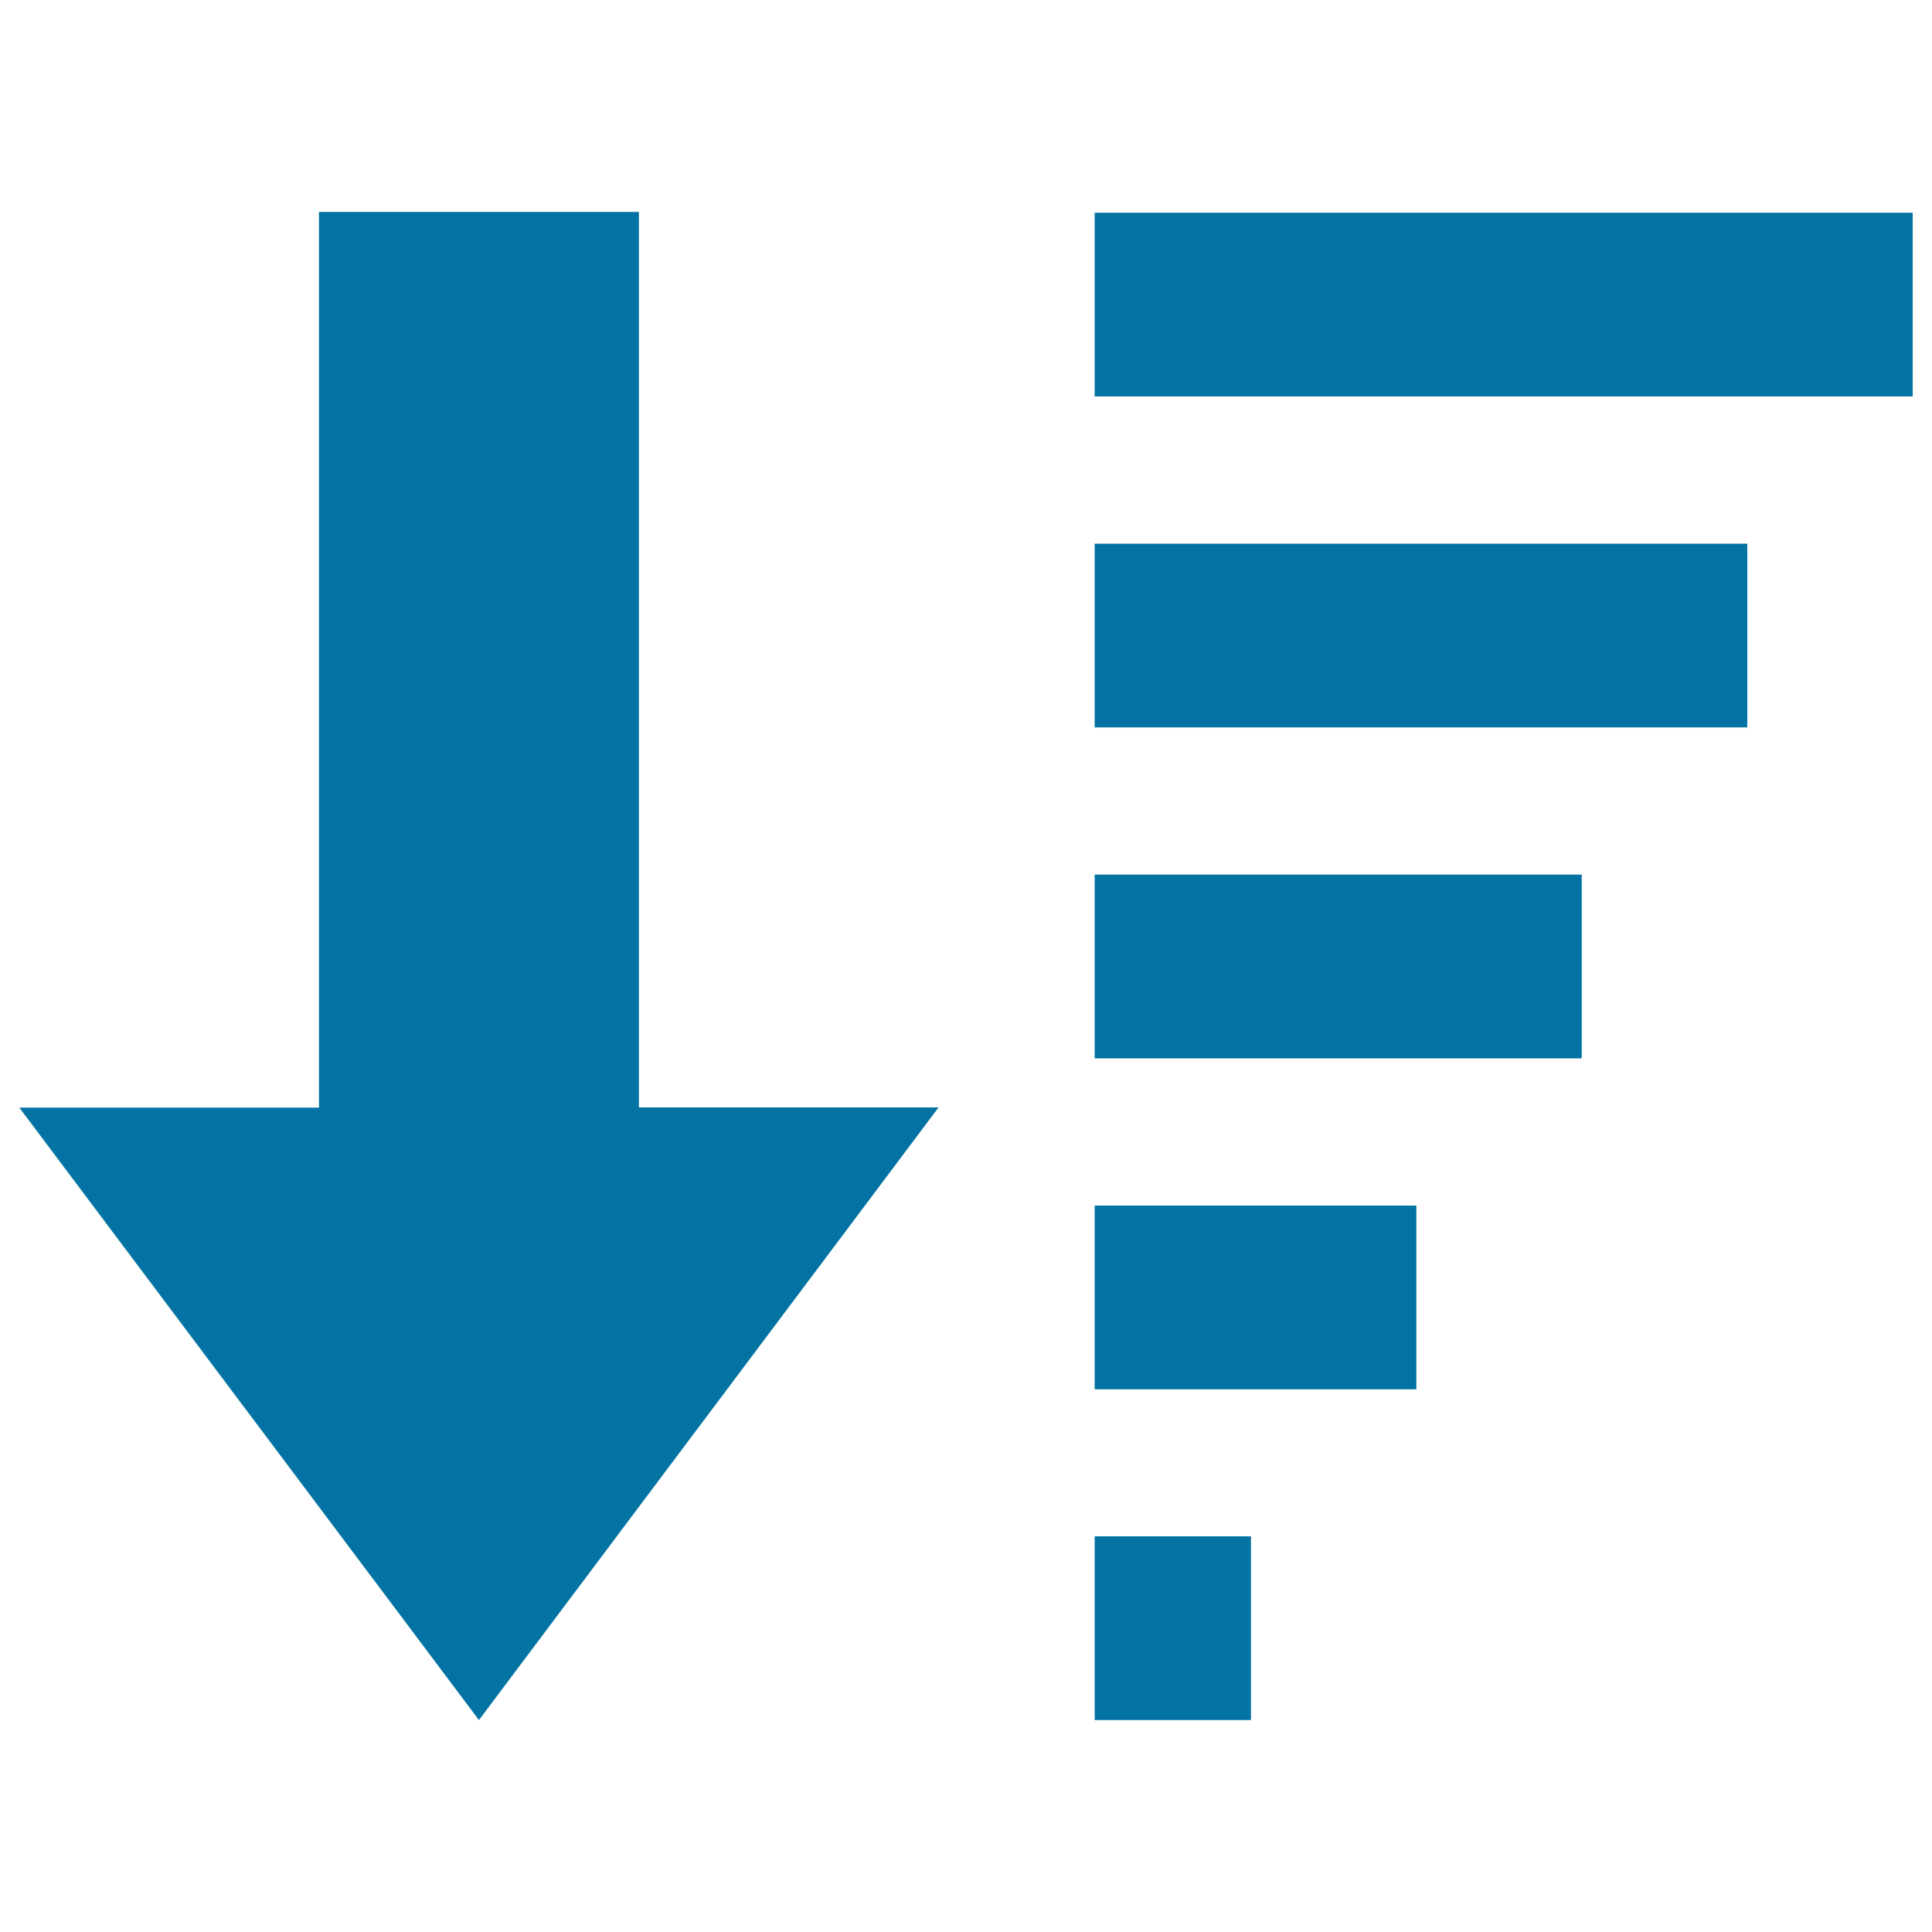 <svg xmlns="http://www.w3.org/2000/svg" viewBox="0 0 1000 1000" style="fill:#0273a2">
<title>Sort SVG icon</title>
<path d="M486.1,367.9"/><path d="M247.9,890.3l237.9-317.1H330.7V109.7H165.1v463.6H10L247.9,890.3z M566.6,110.1H990v95.1H566.6V110.1z M566.6,376.5h337.8v-95.1H566.6V376.5z M566.6,547.8h252.1v-95.1H566.6V547.8z M566.6,719.1h166.5v-95.1H566.6V719.1z M566.6,890.3h80.9v-95.1h-80.9V890.3z"/>
</svg>